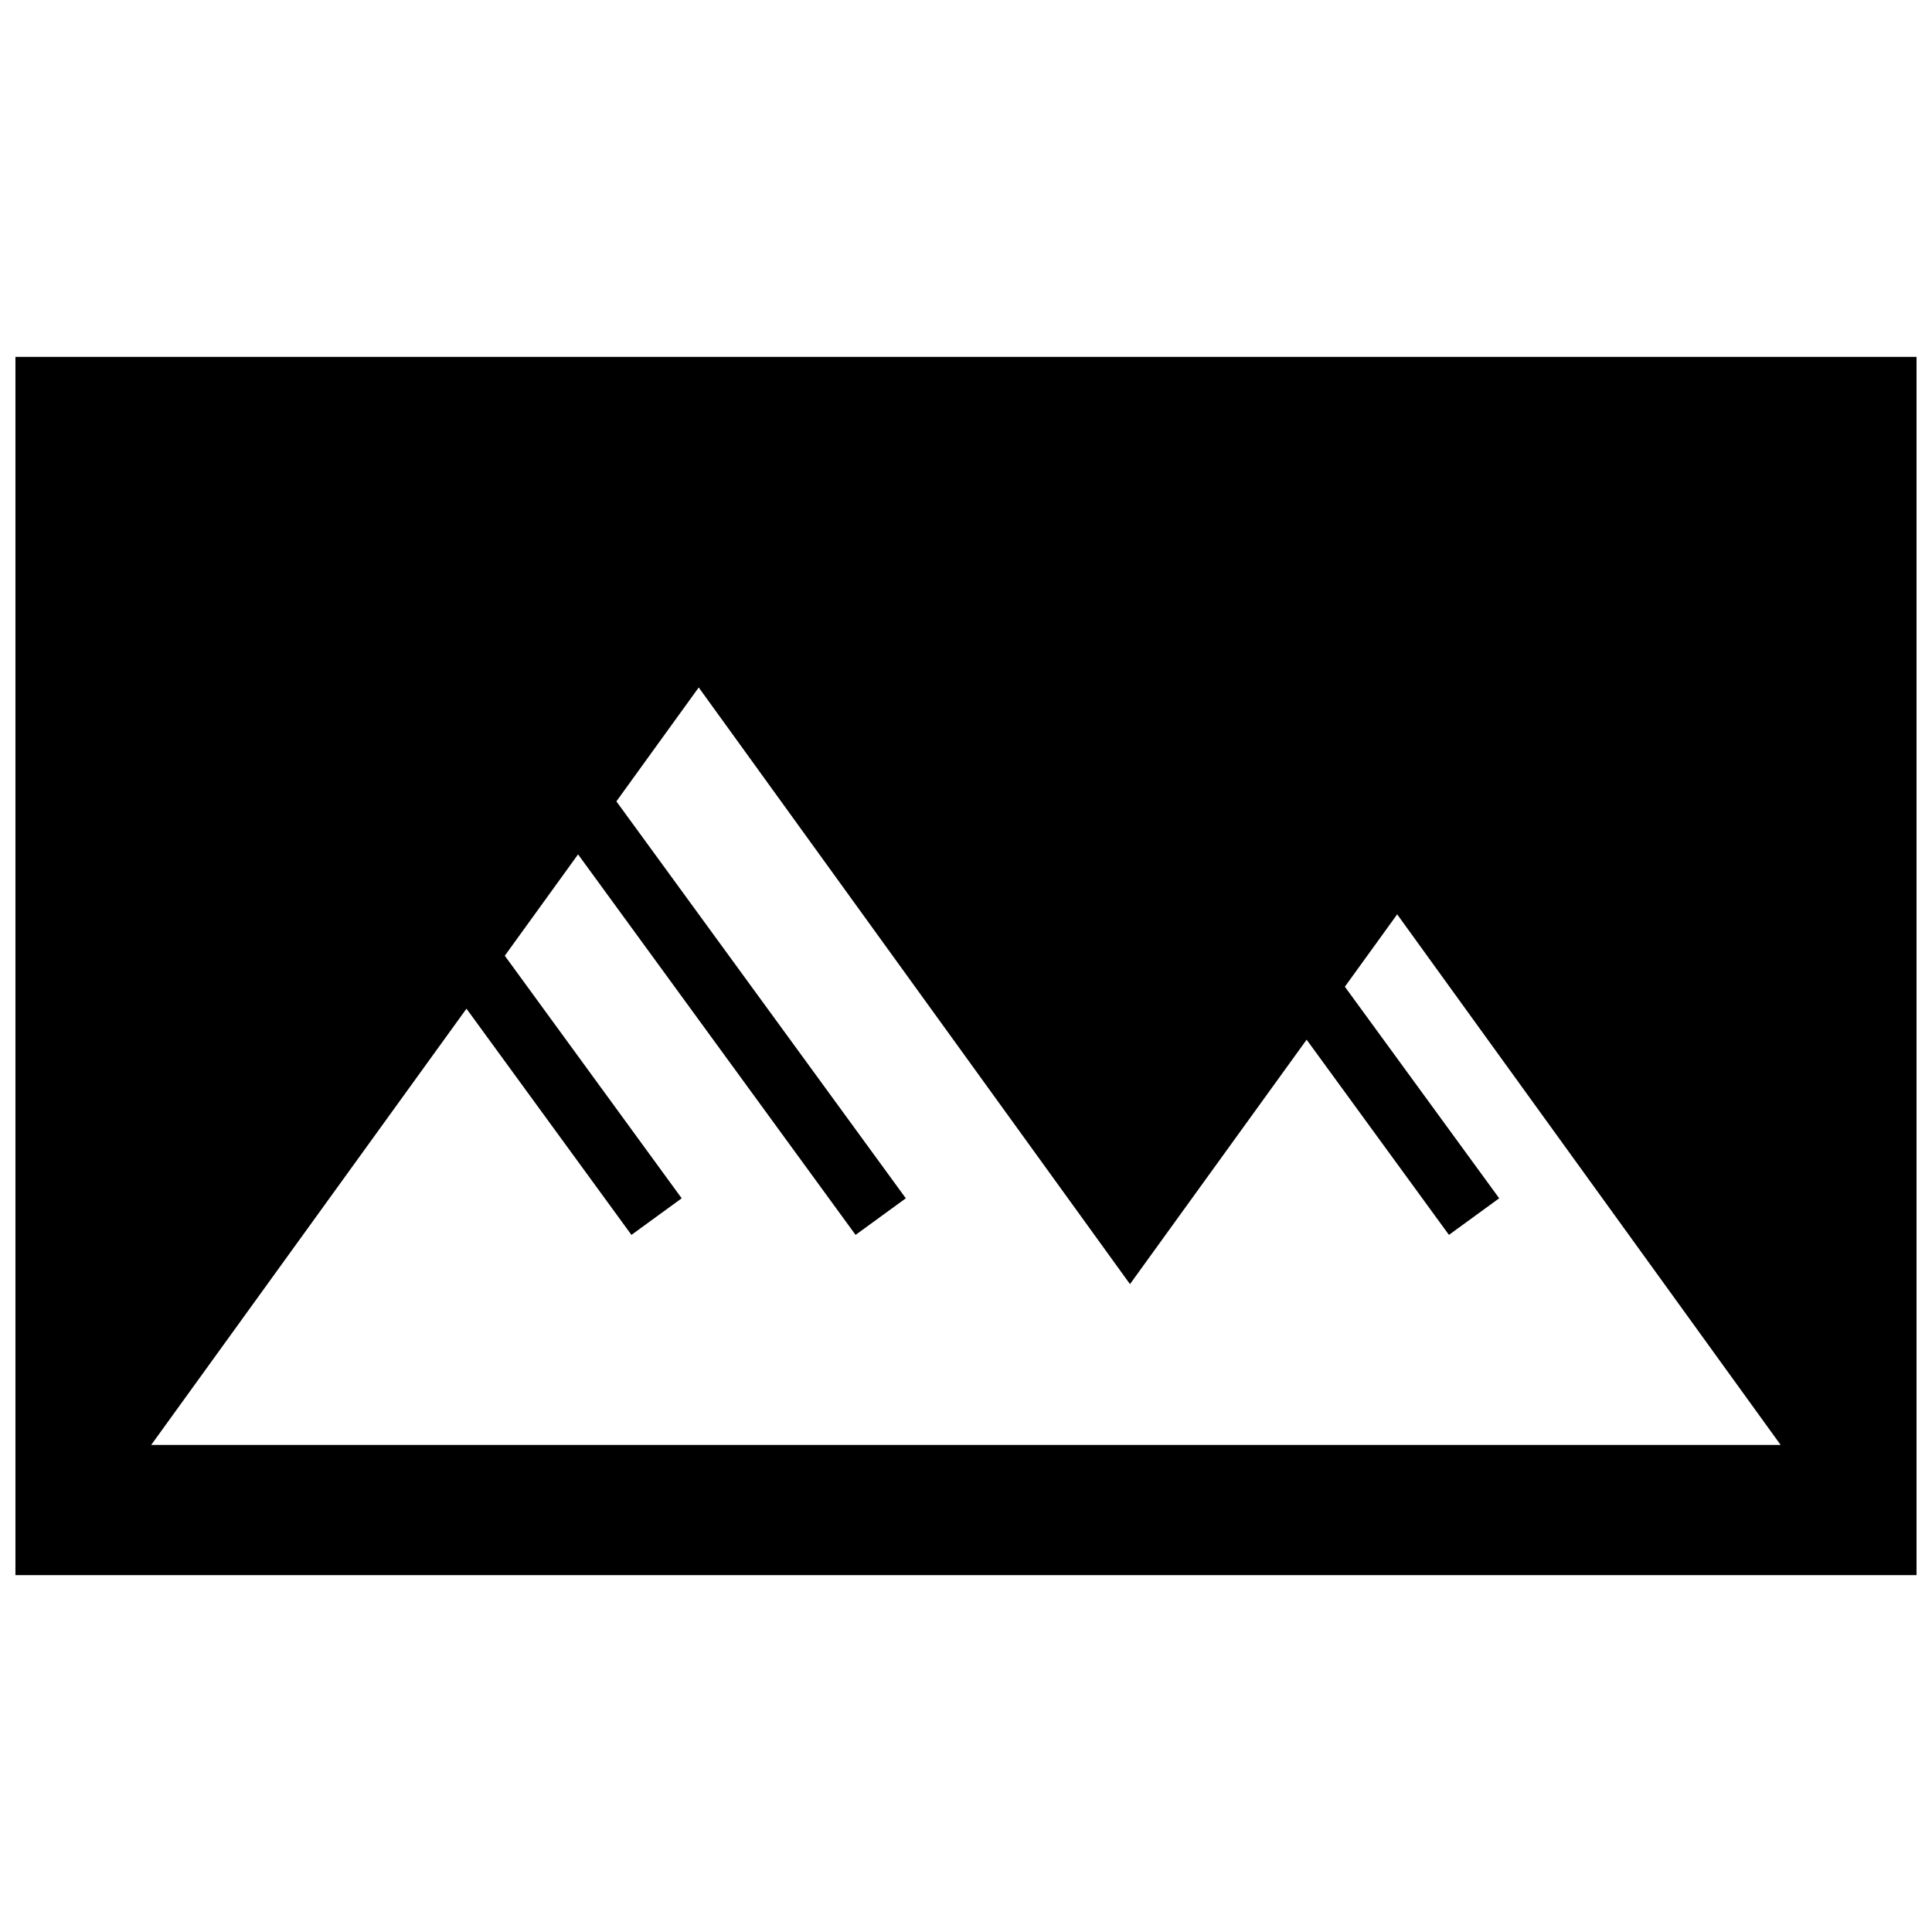 <?xml version="1.0" encoding="UTF-8"?>
<!-- Uploaded to: ICON Repo, www.iconrepo.com, Generator: ICON Repo Mixer Tools -->
<svg width="800px" height="800px" version="1.1" viewBox="144 144 512 512" xmlns="http://www.w3.org/2000/svg">
 <defs>
  <clipPath id="a">
   <path d="m148.09 238h503.81v324h-503.81z"/>
  </clipPath>
 </defs>
 <g clip-path="url(#a)">
  <path d="m651.9 238.58v322.84h-503.81v-322.84zm-151.49 166.92 40.891 56.059-13.316 9.695-37.715-51.727-46.812 64.777-114.29-158.12-21.82 30.188 76.703 105.19-13.316 9.695-73.543-100.84-19.418 26.863 46.879 64.281-13.316 9.695-43.719-59.945-83.551 115.61h431.82l-101.62-140.61-13.863 19.172z"/>
 </g>
</svg>
